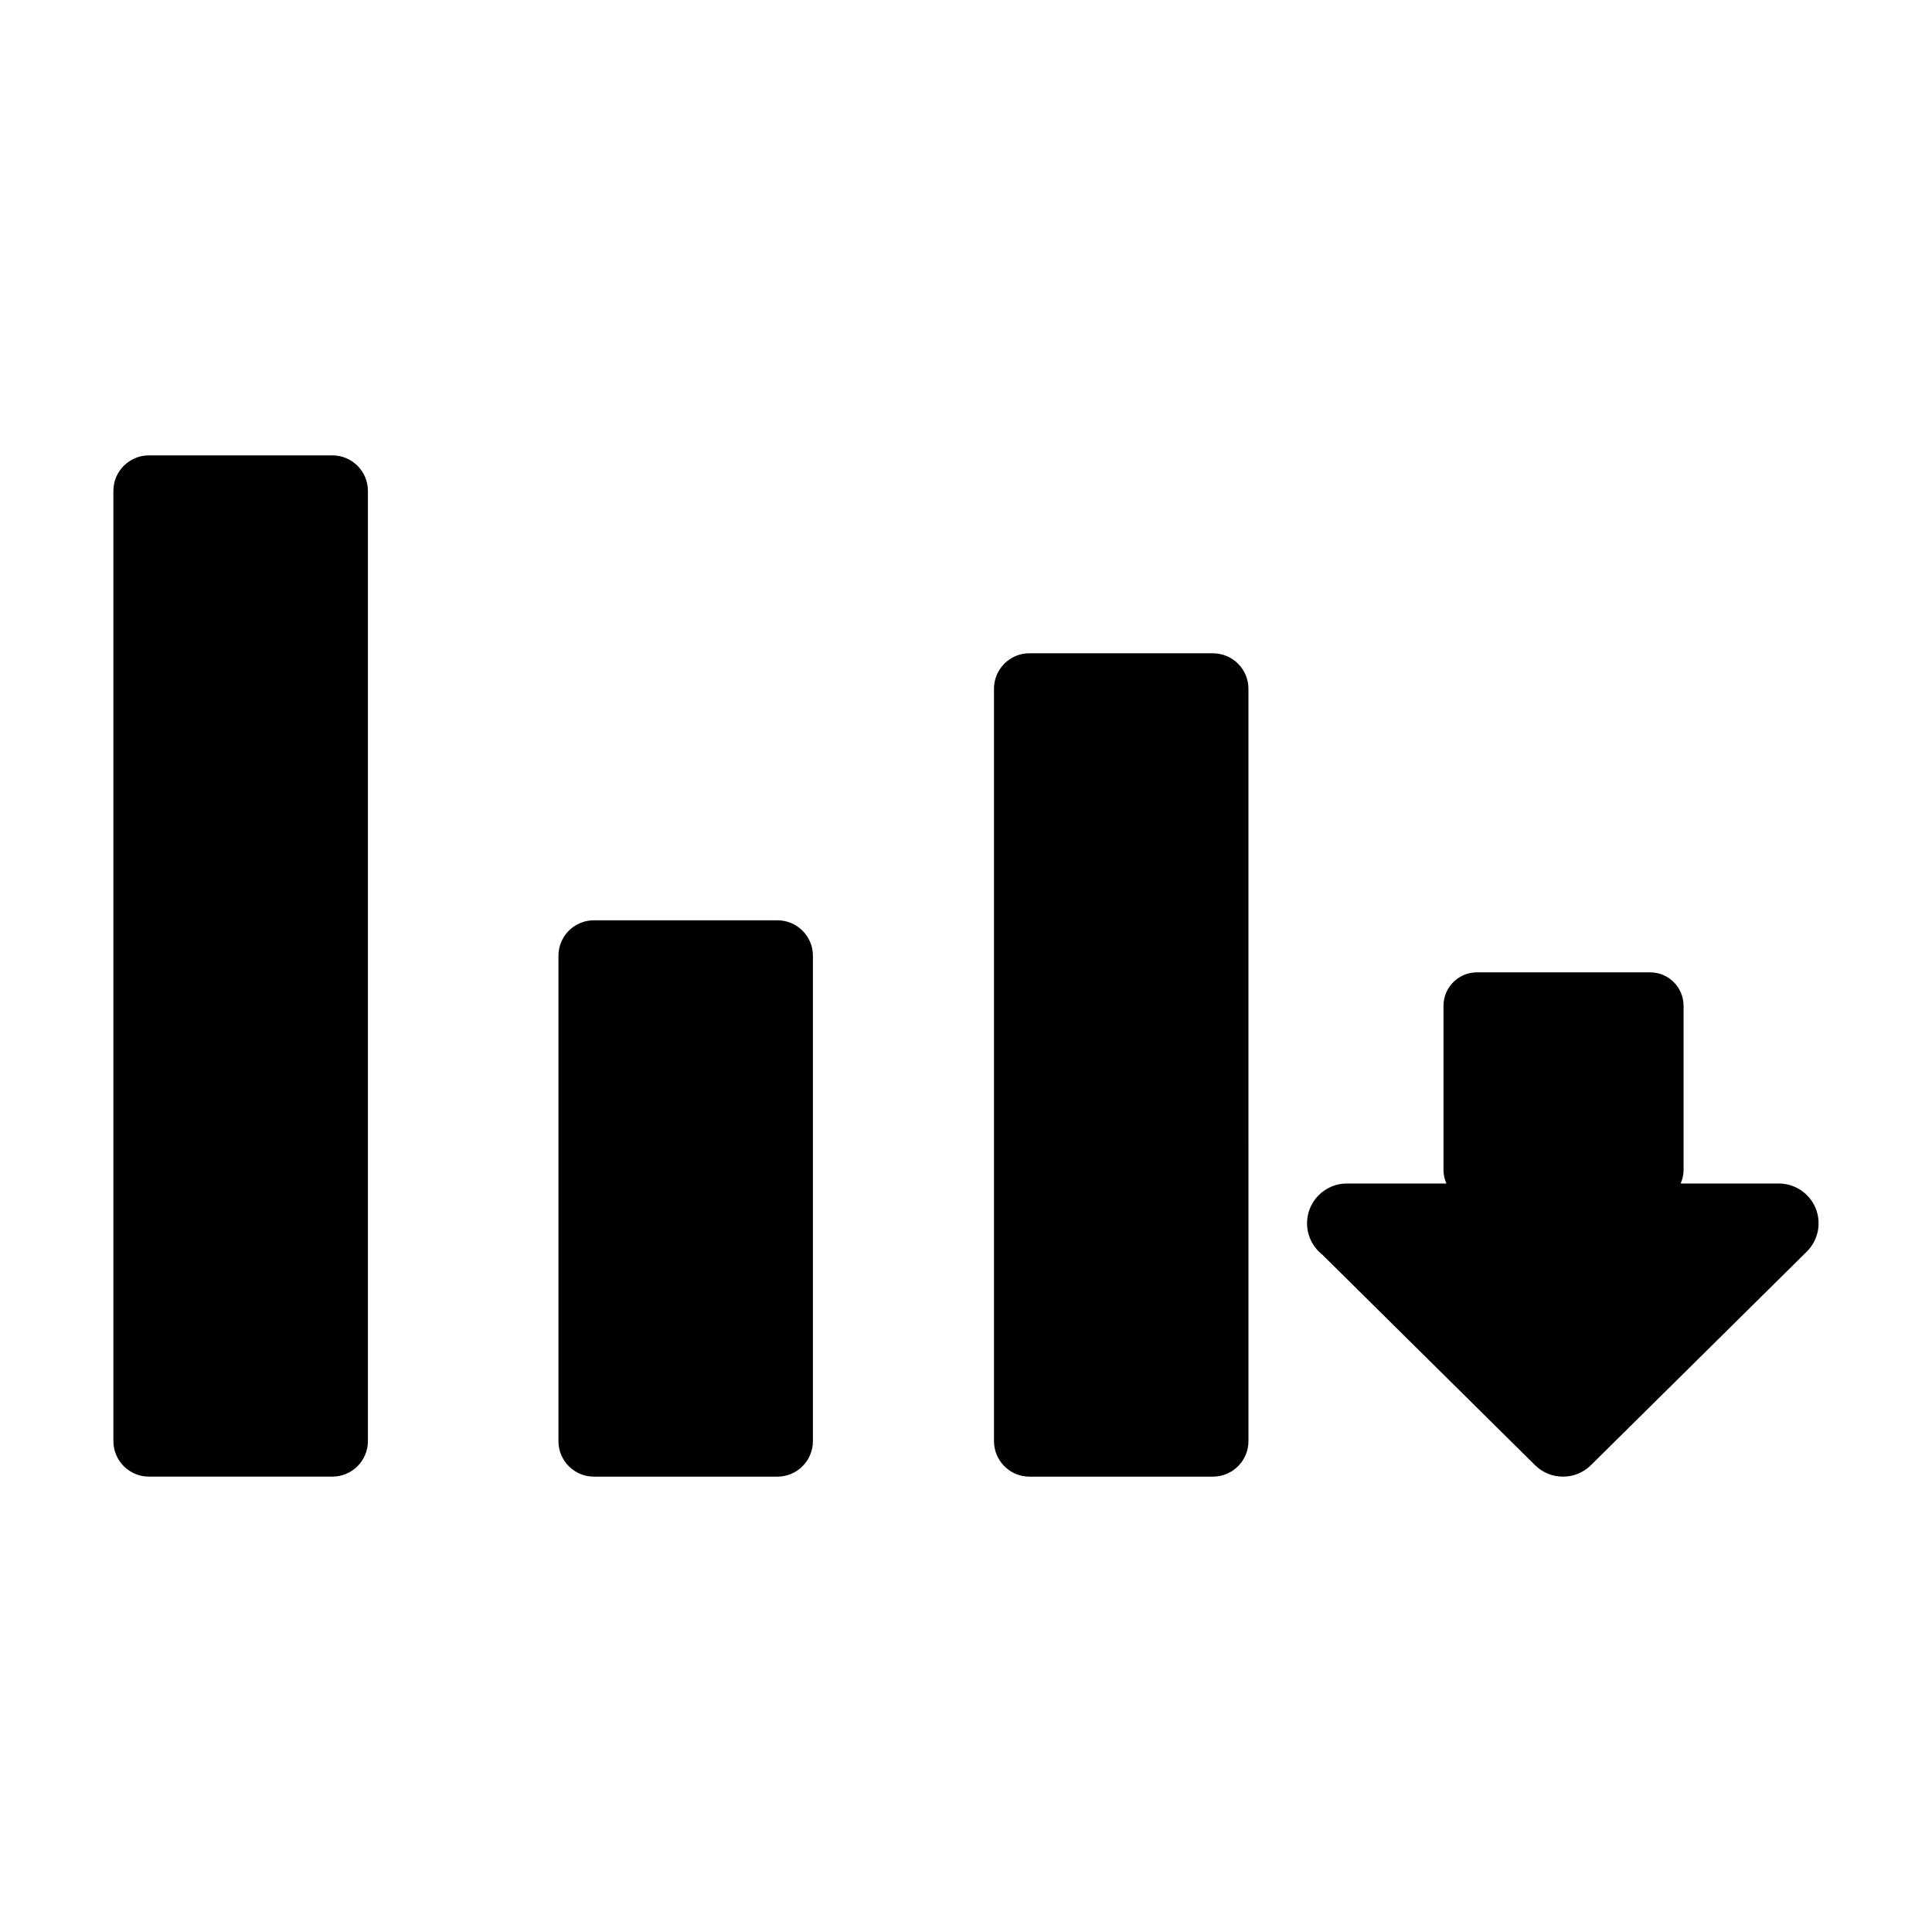 <?xml version="1.0" encoding="UTF-8"?>
<!-- Uploaded to: SVG Repo, www.svgrepo.com, Generator: SVG Repo Mixer Tools -->
<svg fill="#000000" width="800px" height="800px" version="1.1" viewBox="144 144 512 512" xmlns="http://www.w3.org/2000/svg">
 <g>
  <path d="m465.43 317.12h-48.621c-5.188 0-9.391 4.211-9.391 9.406v199.39c0 5.195 4.203 9.41 9.391 9.41h48.621c5.195 0 9.422-4.219 9.422-9.41l-0.004-199.38c0-5.195-4.219-9.41-9.418-9.41z"/>
  <path d="m350.03 387.89h-48.629c-5.203 0-9.406 4.211-9.406 9.406v128.62c0 5.203 4.211 9.41 9.406 9.41h48.621c5.195 0 9.406-4.207 9.406-9.41l0.004-128.62c0.004-5.188-4.215-9.406-9.402-9.406z"/>
  <path d="m232.08 264.68h-48.613c-5.203 0-9.418 4.211-9.418 9.41v251.82c0 5.203 4.219 9.41 9.418 9.41h48.609c5.203 0 9.422-4.207 9.422-9.41v-251.82c0.004-5.199-4.215-9.41-9.418-9.41z"/>
  <path d="m615.39 457.64h-26.004c0.504-1.102 0.777-2.316 0.777-3.602v-43.48c0-4.902-3.977-8.879-8.871-8.879h-45.867c-4.922 0-8.887 3.977-8.887 8.879v43.48c0 1.289 0.289 2.5 0.777 3.602h-26.281-0.098c-5.824 0-10.555 4.727-10.555 10.551 0 3.367 1.578 6.352 4.035 8.293l56.375 55.789c4.106 4.07 10.734 4.07 14.836 0l57.188-56.582c3.043-3.012 3.961-7.559 2.344-11.512-1.645-3.957-5.496-6.539-9.77-6.539z"/>
 </g>
</svg>